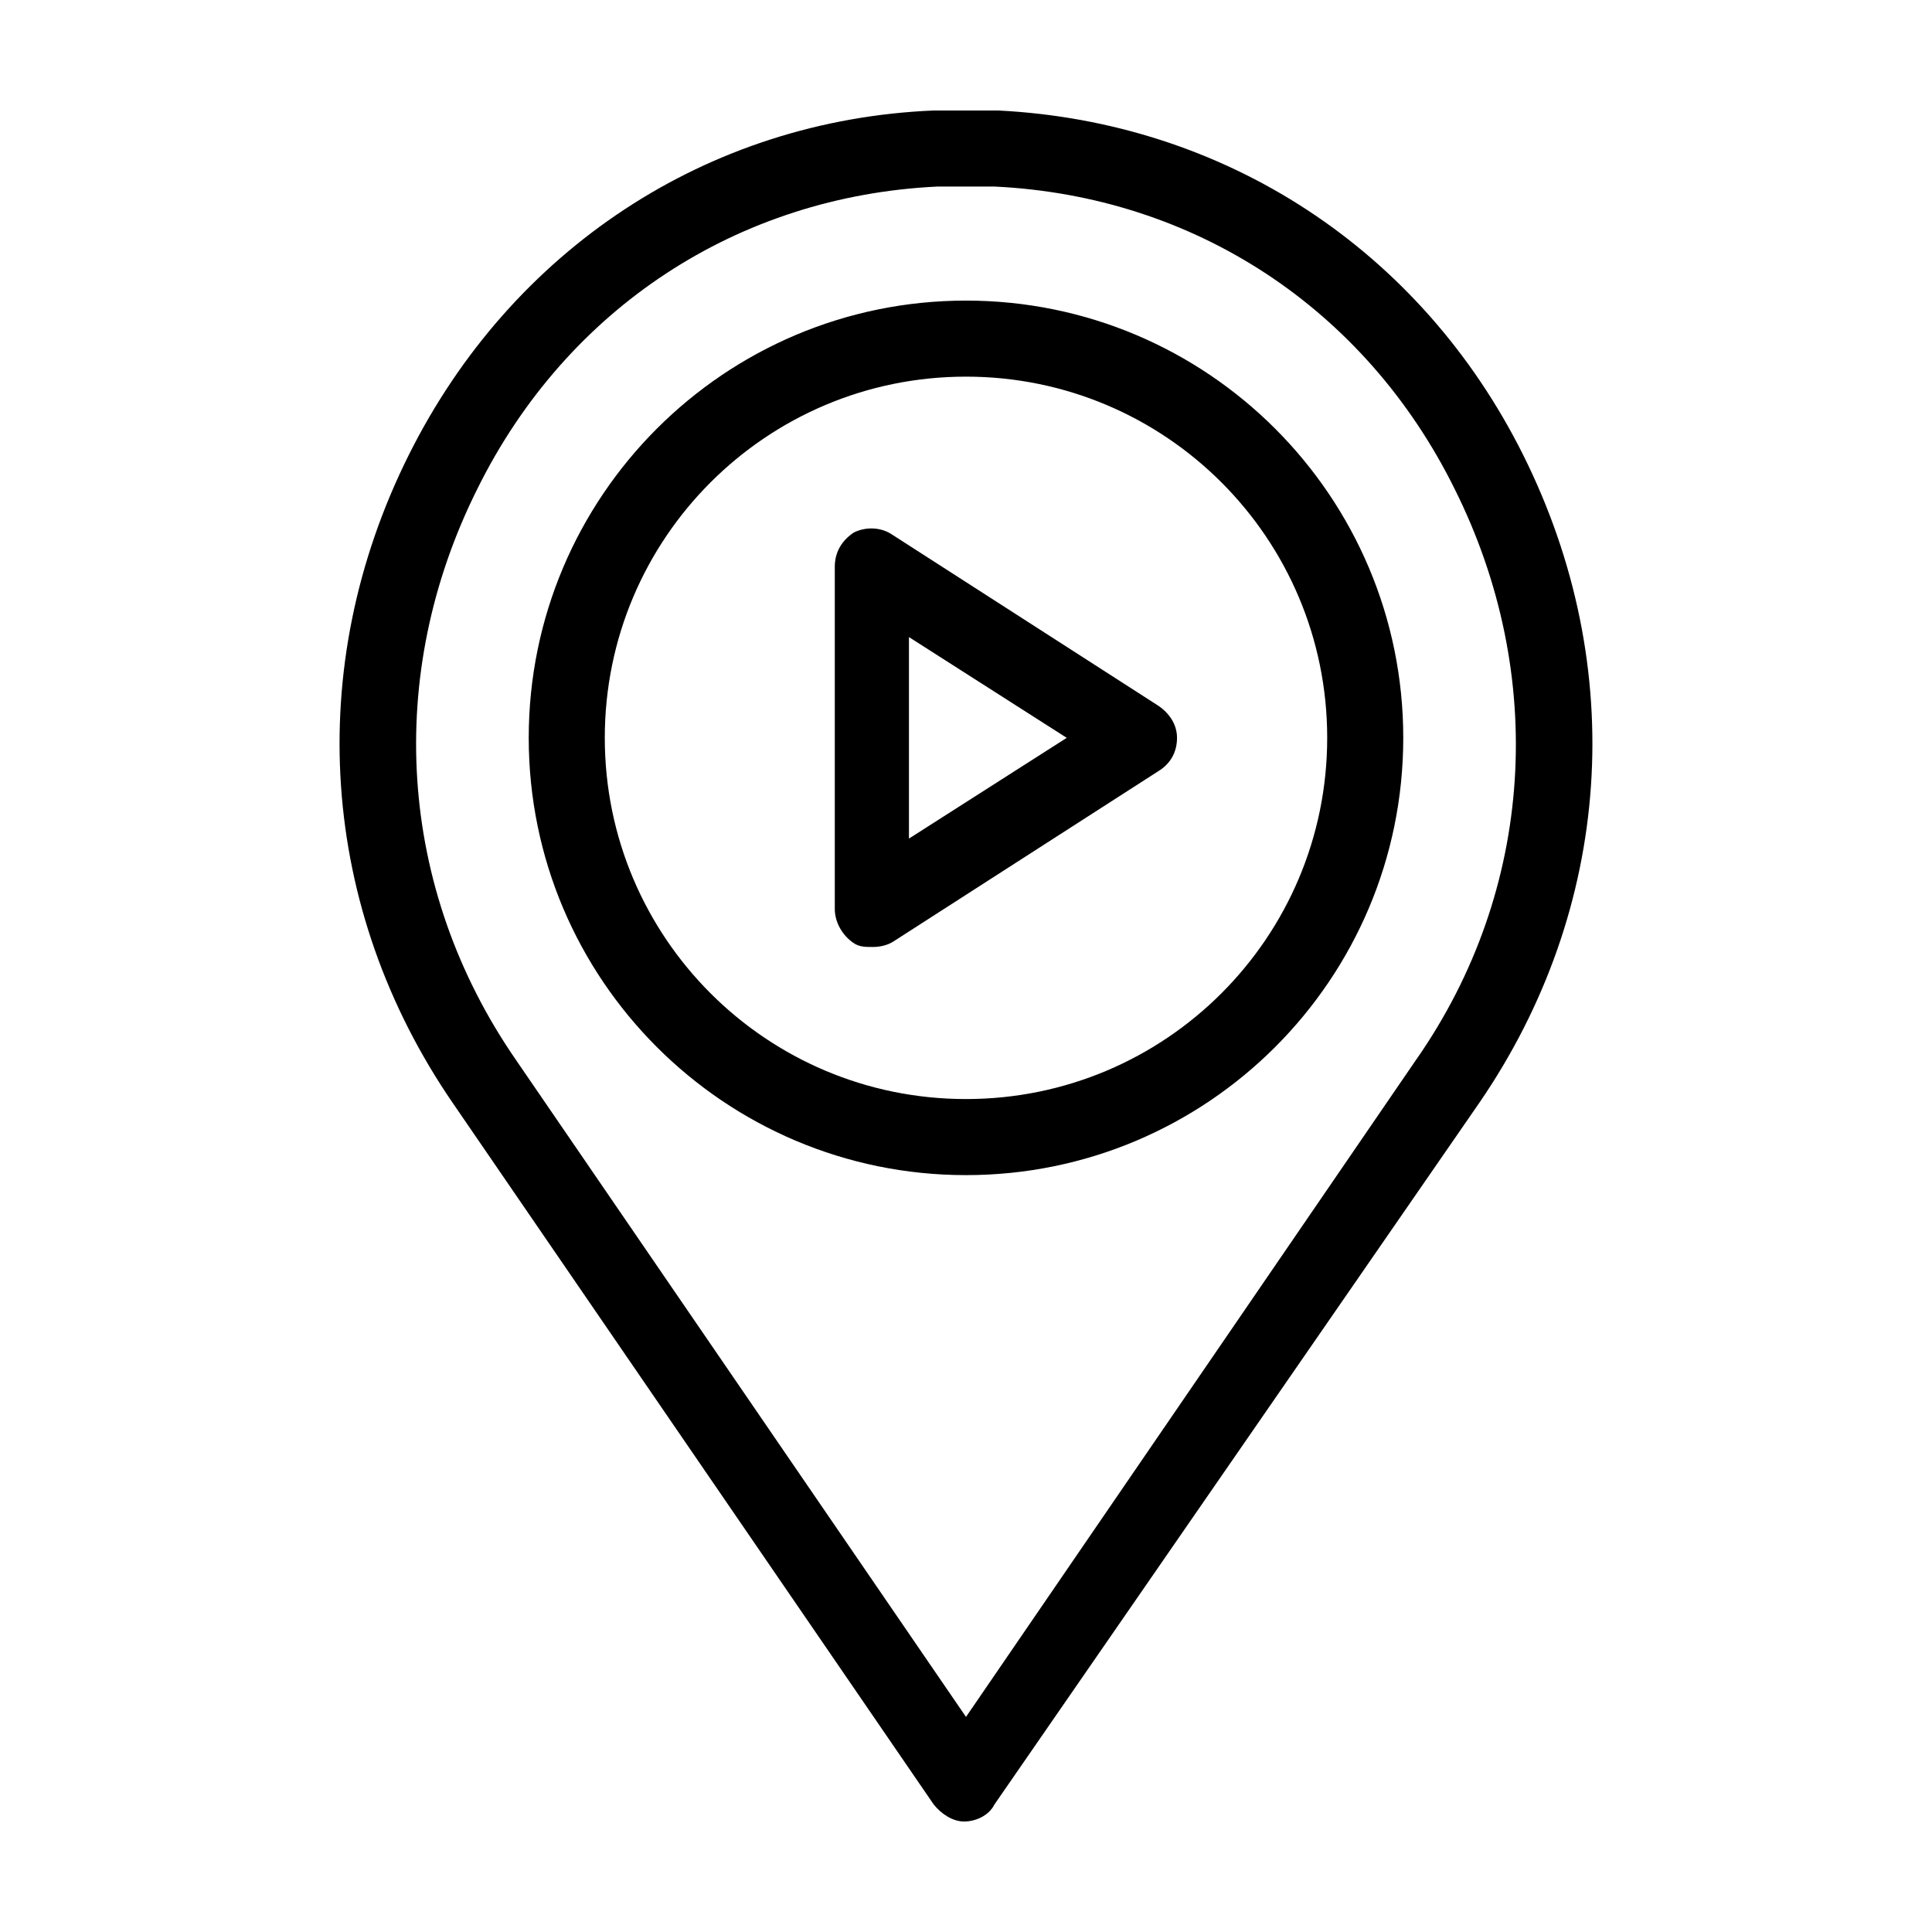 <?xml version="1.0" encoding="UTF-8"?>
<!-- The Best Svg Icon site in the world: iconSvg.co, Visit us! https://iconsvg.co -->
<svg fill="#000000" width="800px" height="800px" version="1.1" viewBox="144 144 512 512" xmlns="http://www.w3.org/2000/svg">
 <path d="m547.61 264.47c-27.203-54.41-79.098-88.164-139.05-91.188h-17.129c-59.953 2.519-111.85 36.777-139.05 91.191-28.215 56.426-23.68 120.41 11.586 171.8l127.46 185.91c2.016 2.519 5.039 4.535 8.062 4.535 3.023 0 6.551-1.512 8.062-4.535l128.47-185.91c35.266-51.391 39.801-115.37 11.586-171.8zm-28.211 160.21-119.4 174.32-119.41-174.32c-31.234-45.344-34.762-101.77-10.078-151.14 23.684-47.859 69.027-77.582 121.93-80.102h7.559 7.559c52.898 2.519 98.238 32.242 121.92 80.105 24.688 49.371 21.16 106.3-10.074 151.14zm-119.4-201.02c-63.984 0-115.88 51.891-115.88 115.88 0 63.984 51.891 115.88 115.88 115.88s115.88-51.891 115.88-115.88c0-63.98-51.895-115.88-115.88-115.88zm0 211.6c-52.898 0-95.723-42.824-95.723-95.723 0-52.898 42.824-95.723 95.723-95.723s95.723 42.824 95.723 95.723c0 52.898-42.824 95.723-95.723 95.723zm50.883-104.29-70.535-45.344c-3.023-2.016-7.055-2.016-10.078-0.504-3.023 2.016-5.039 5.039-5.039 9.07v90.688c0 3.527 2.016 7.055 5.039 9.07 1.512 1.008 3.023 1.008 5.039 1.008s4.031-0.504 5.543-1.512l70.535-45.344c3.023-2.016 4.535-5.039 4.535-8.566 0-3.527-2.016-6.551-5.039-8.566zm-66 35.266v-53.402l41.816 26.703z"/>
</svg>